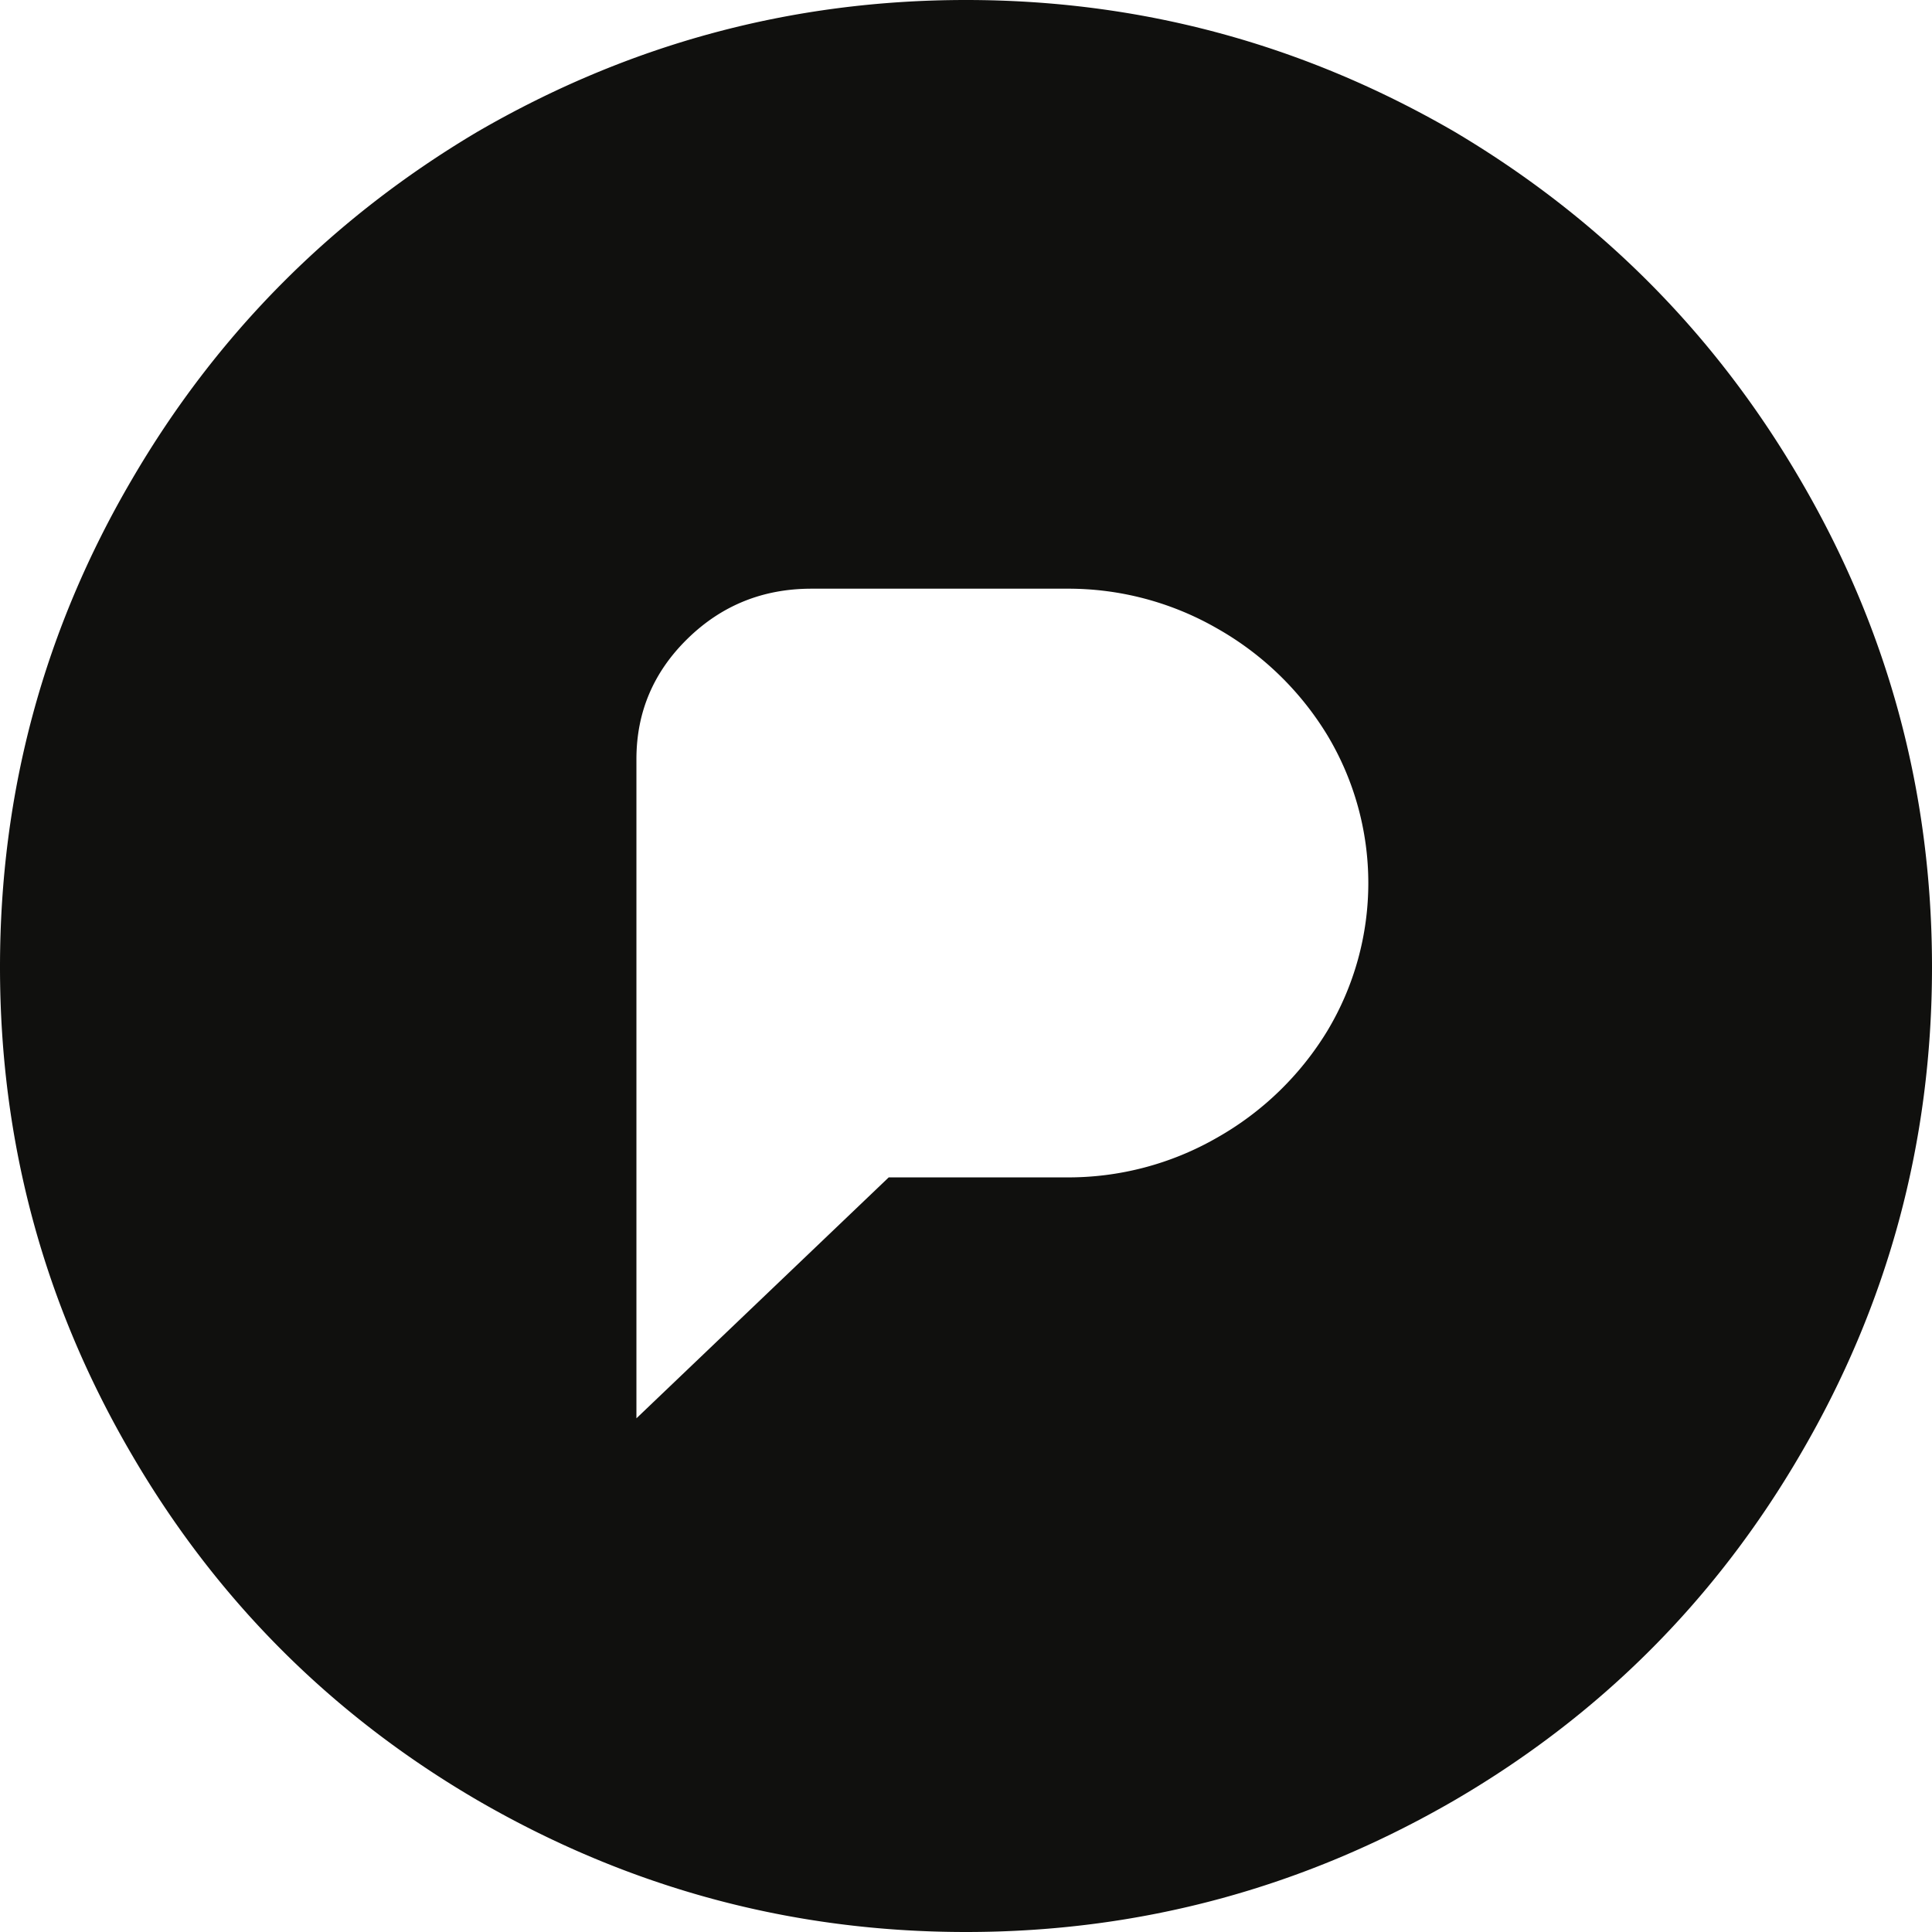 <svg xmlns="http://www.w3.org/2000/svg" width="850" height="850" viewBox="0 0 850 850"><path id="pixelfed-svgrepo-com" d="M500,176q-115,0-215,58-96,57-152,153Q75,486,75,601.5T133,816q56,96,152,152,100,58,215,58t215-58q96-56,152-152,58-99,58-214.5T867,387q-56-96-152-153Q615,176,500,176ZM432,435H544a131.314,131.314,0,0,1,66.5,17.5,133.865,133.865,0,0,1,48.5,47,126.361,126.361,0,0,1,0,130,133.865,133.865,0,0,1-48.5,47A131.313,131.313,0,0,1,544,694H466L355,800V510q0-31,22.5-53T432,435Z" transform="translate(-75 -176)" fill="#10100e"></path></svg>